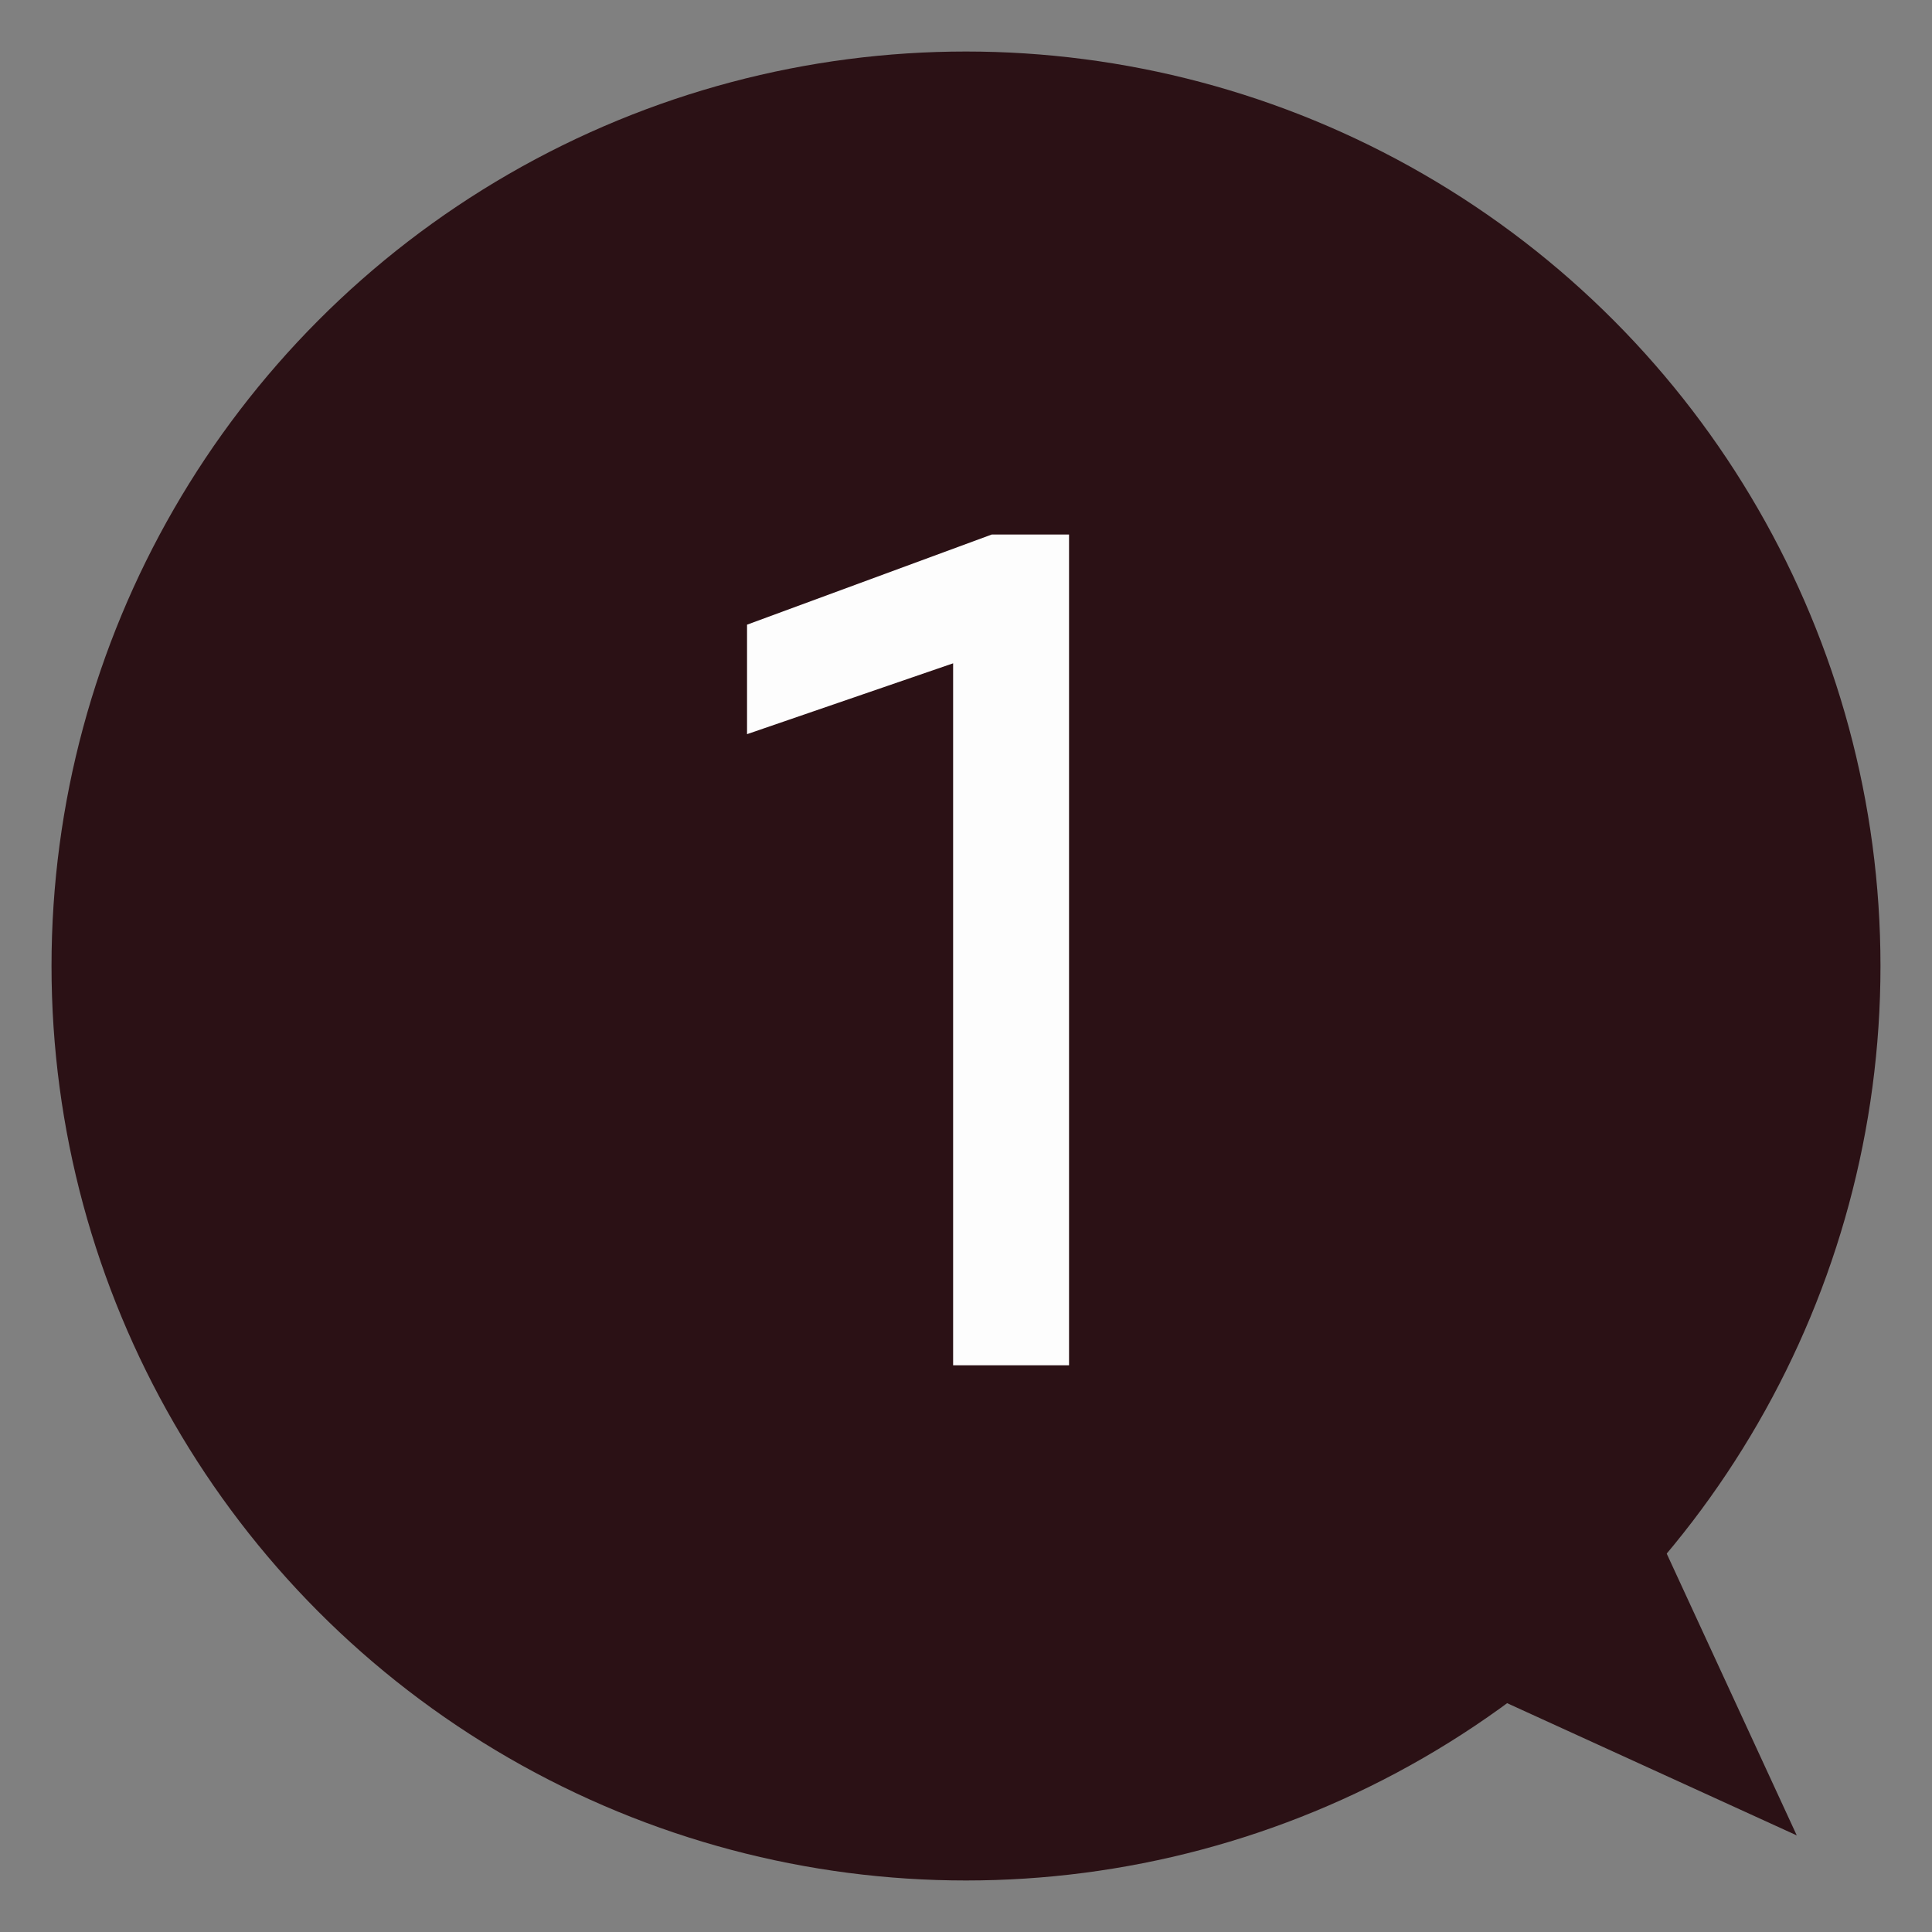 <?xml version="1.0" encoding="utf-8"?>
<!-- Generator: Adobe Illustrator 25.0.1, SVG Export Plug-In . SVG Version: 6.00 Build 0)  -->
<svg version="1.1" id="レイヤー_1" xmlns="http://www.w3.org/2000/svg" xmlns:xlink="http://www.w3.org/1999/xlink" x="0px"
	 y="0px" viewBox="0 0 30 30" style="enable-background:new 0 0 30 30;" xml:space="preserve">
<rect x="0" y="0" width="30" height="30" fill="#808080" stroke="none"/>
<style type="text/css">
	.st0{fill:#2B1115;}
	.st1{fill:#FDFDFD;}
</style>
<g>
	<polygon class="st0" points="27.9,28.5 23.7,19.4 18.7,24.3 	"/>
	<circle class="st0" cx="15" cy="15" r="14.2"/>
	<g>
		<path class="st1" d="M14.8,21.2V10.3l-3.2,1.1V9.7l3.8-1.4h1.2v12.9H14.8z"/>
	</g>
</g>
</svg>
